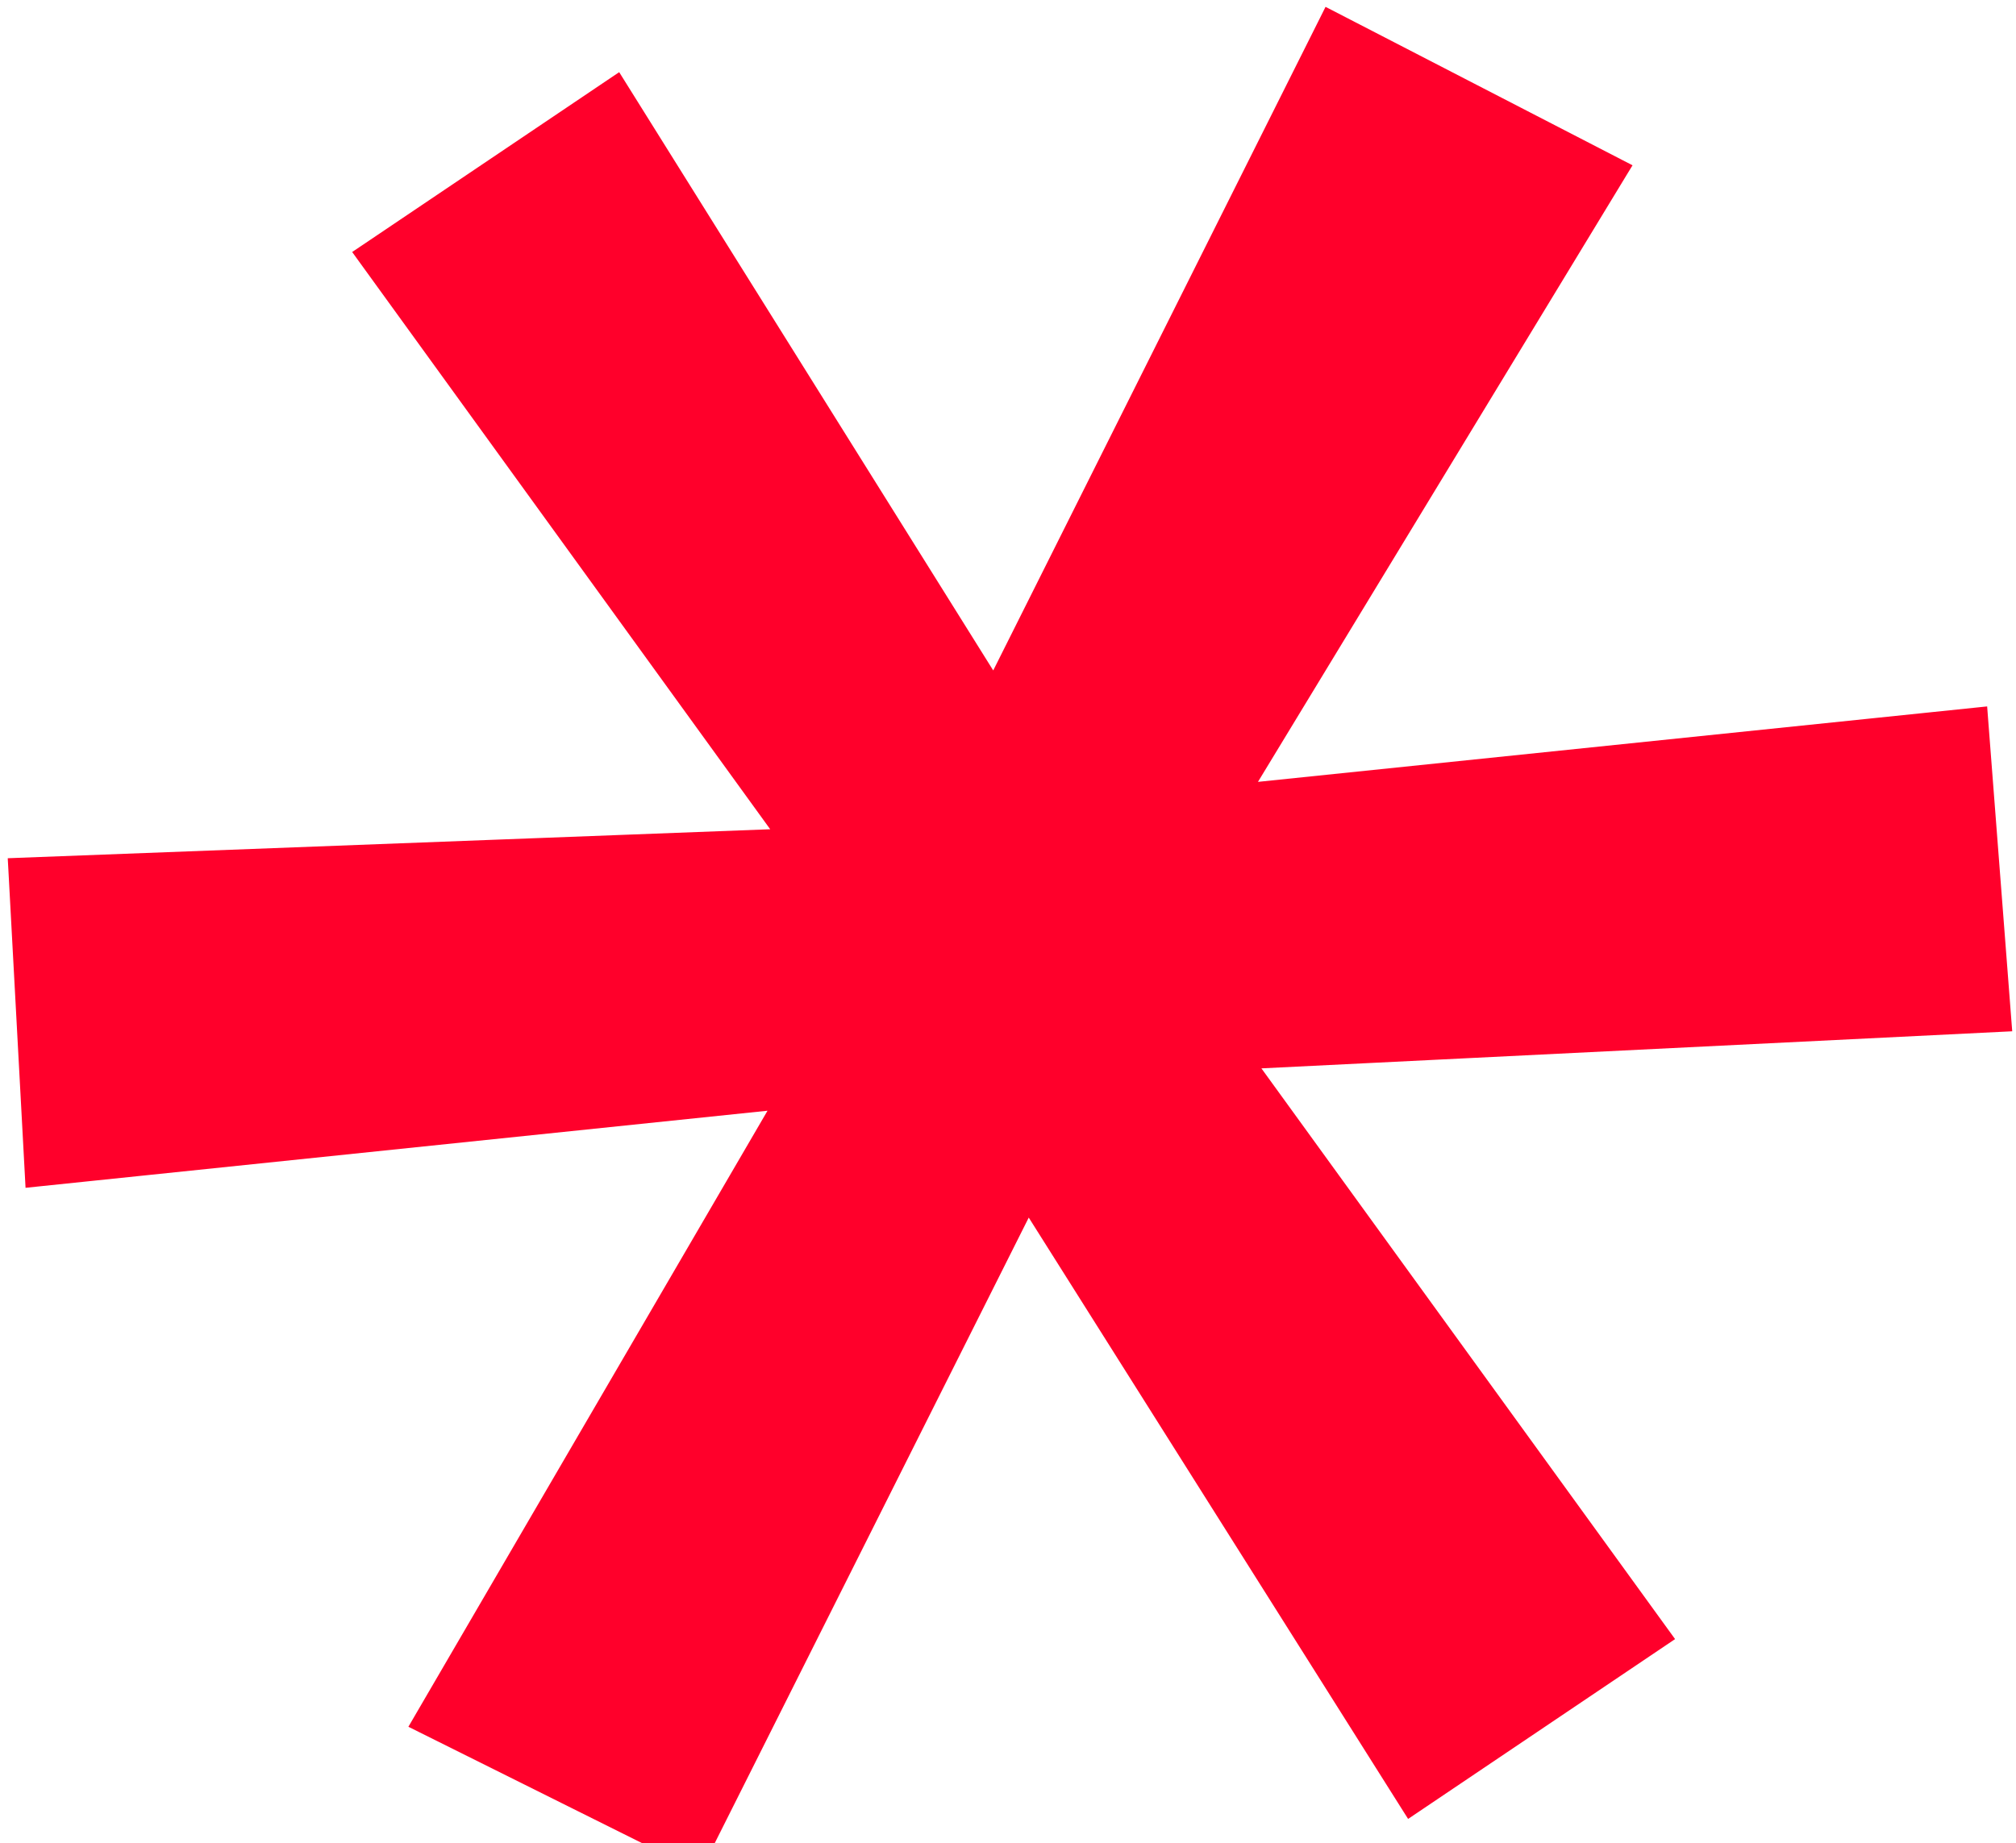 <?xml version="1.0" encoding="UTF-8"?> <svg xmlns="http://www.w3.org/2000/svg" width="234" height="214" viewBox="0 0 234 214" fill="none"><path d="M154.74 1.99L187.935 19.128L188.562 19.451L188.195 20.053L144.764 91.564L229.375 82.808L230.047 82.738L230.098 83.411L232.802 118.432L232.854 119.107L232.179 119.14L145.17 123.439L193.099 189.582L193.498 190.132L192.933 190.512L164.197 209.873L163.635 210.251L163.273 209.678L119.343 140.024L81.274 215.879L80.98 216.466L80.393 216.173L48.952 200.512L48.324 200.199L48.677 199.592L90.307 128.166L4.273 137.105L3.585 137.177L3.548 136.487L1.629 100.938L1.592 100.271L2.26 100.245L90.652 96.885L42.206 29.974L41.808 29.423L42.372 29.044L71.109 9.683L71.673 9.303L72.034 9.88L115.349 79.179L153.851 2.28L154.148 1.685L154.74 1.99Z" fill="#FF002B" stroke="#FF002B" stroke-width="1.315"></path></svg> 